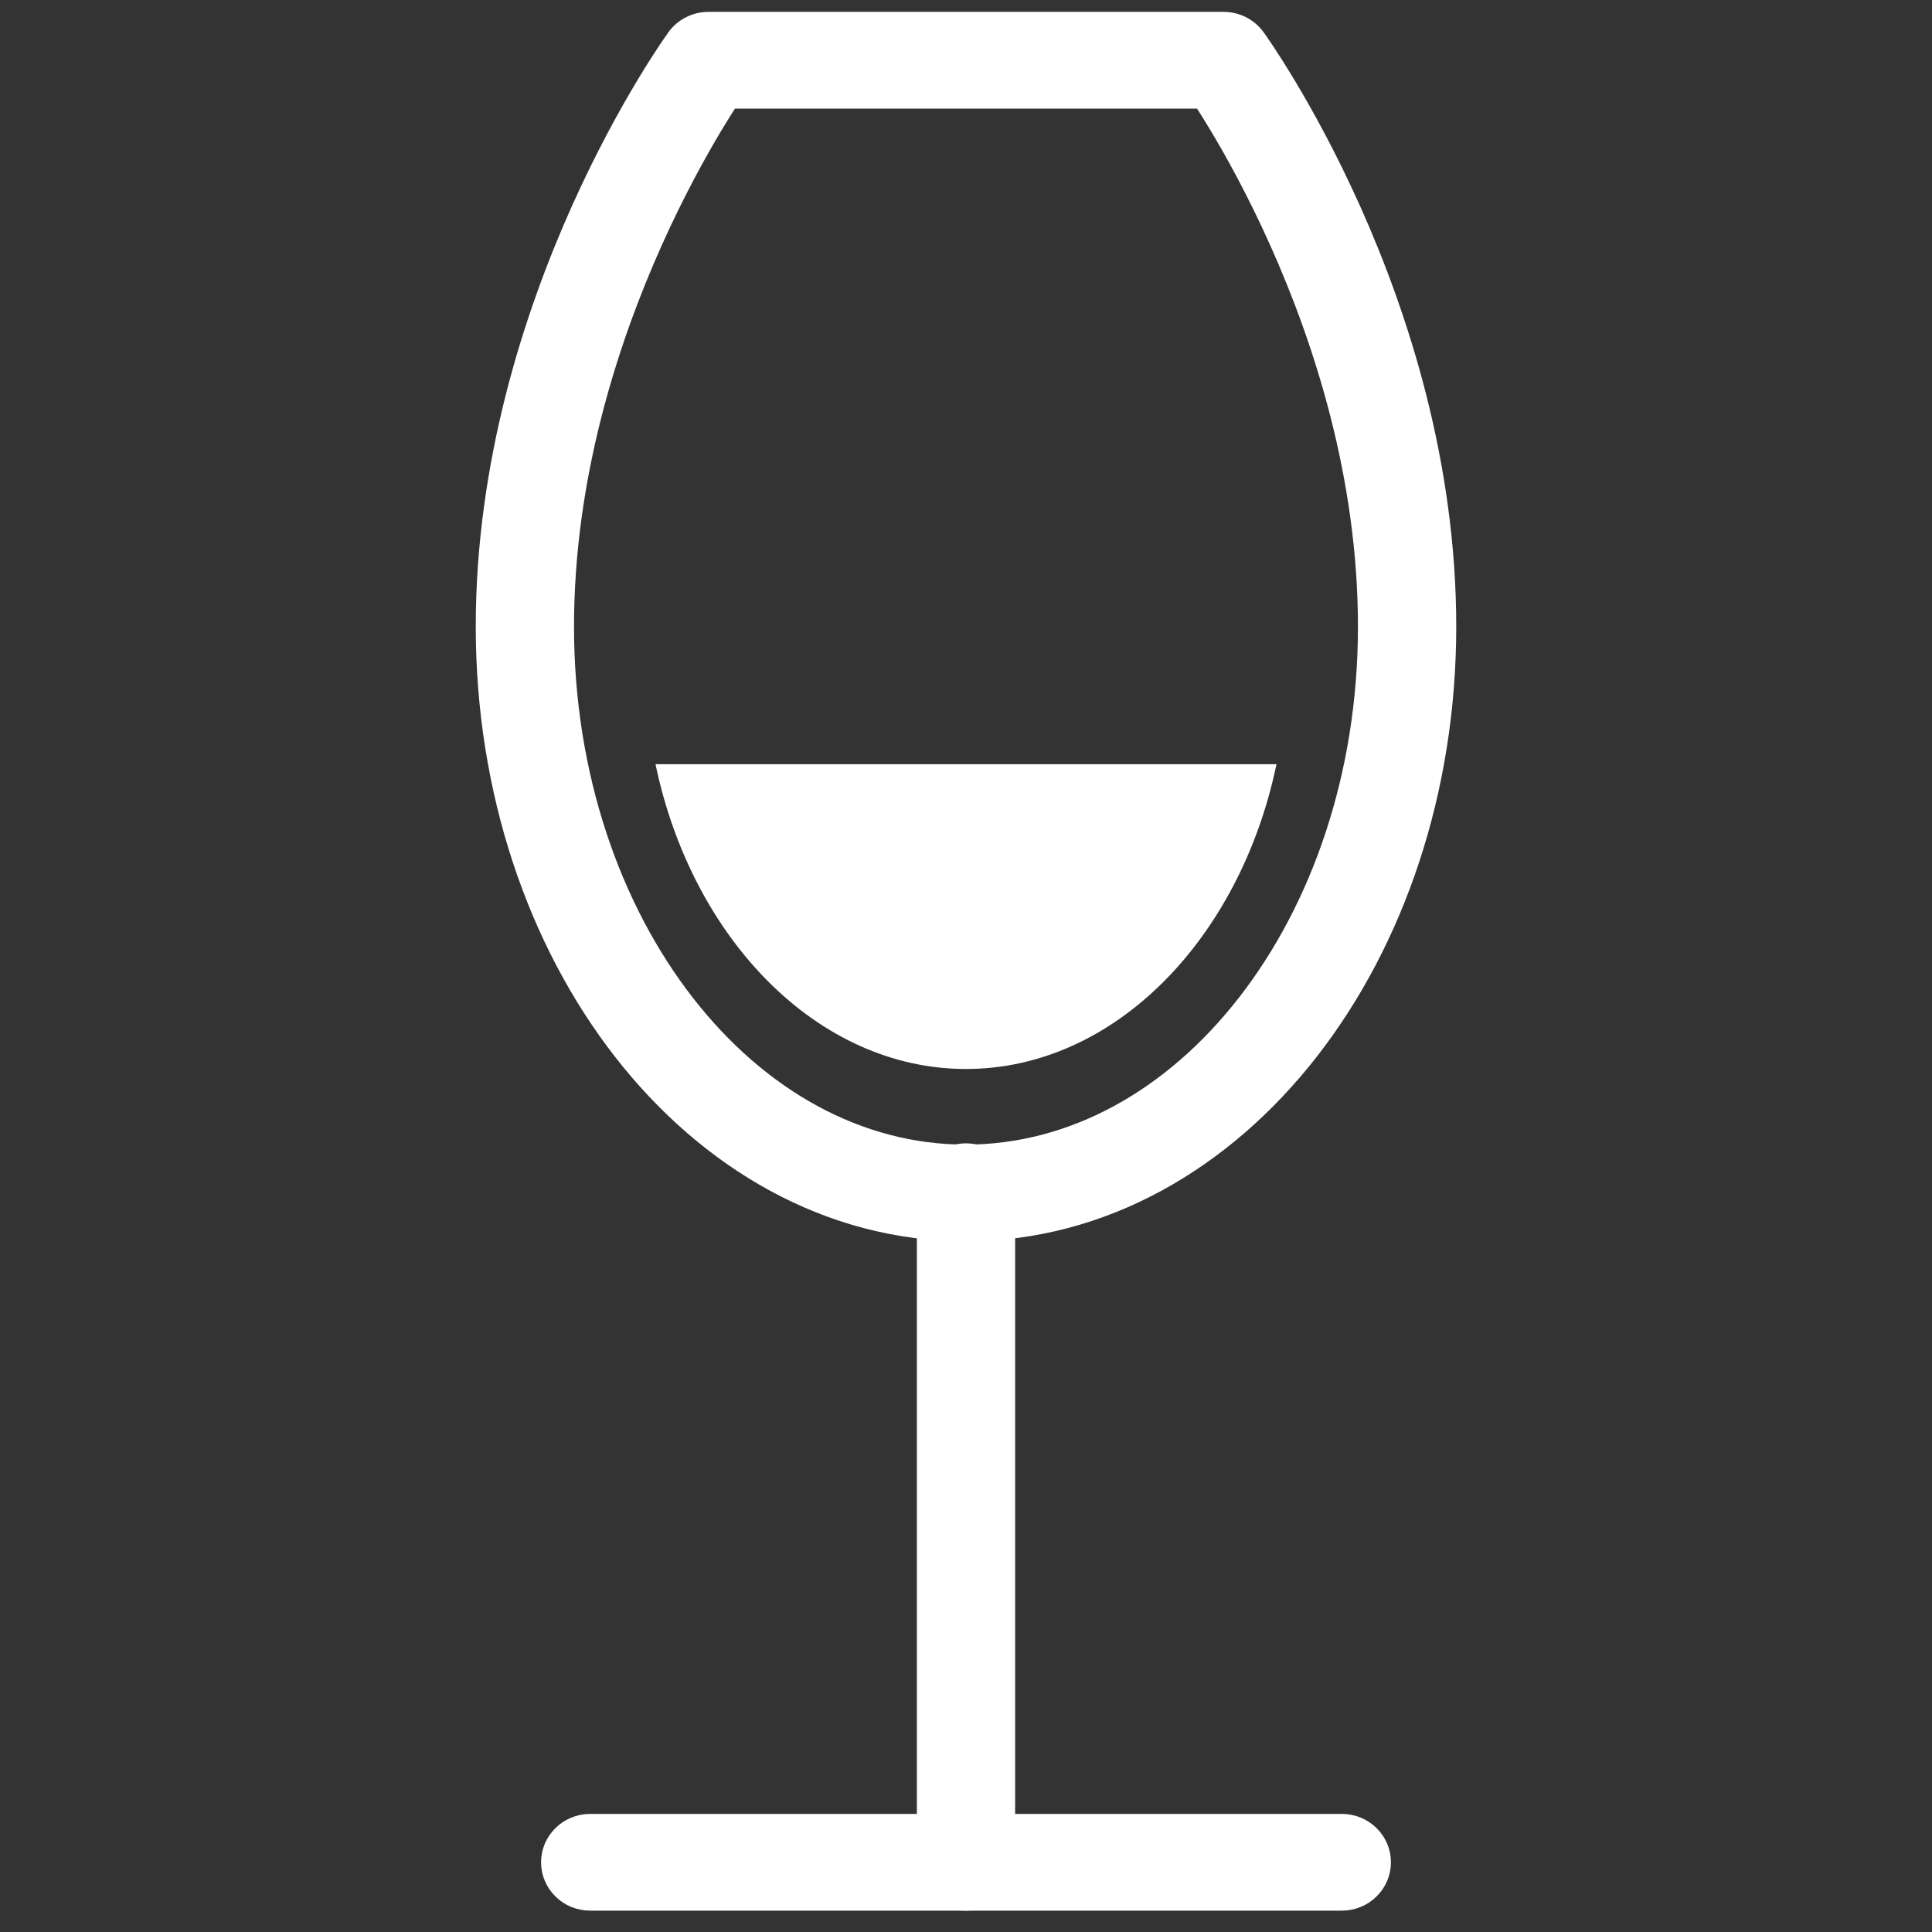 <?xml version="1.0" encoding="UTF-8" standalone="no"?>
<svg
   xmlns:dc="http://purl.org/dc/elements/1.1/"
   xmlns:cc="http://creativecommons.org/ns#"
   xmlns:rdf="http://www.w3.org/1999/02/22-rdf-syntax-ns#"
   xmlns:svg="http://www.w3.org/2000/svg"
   xmlns="http://www.w3.org/2000/svg"
   xmlns:sodipodi="http://sodipodi.sourceforge.net/DTD/sodipodi-0.dtd"
   xmlns:inkscape="http://www.inkscape.org/namespaces/inkscape"
   width="56"
   height="56"
   viewBox="0 0 56 56"
   version="1.1"
   id="svg3827"
   sodipodi:docname="wineclub-glass.svg"
   style="fill:none"
   inkscape:version="0.92.3 (2405546, 2018-03-11)">
  <rect x="0" y="0" width="56" height="56" fill="#333333" stroke="none"/>
  <defs
     id="defs3831" />
  <sodipodi:namedview
     pagecolor="#ffffff"
     bordercolor="#666666"
     borderopacity="1"
     objecttolerance="10"
     gridtolerance="10"
     guidetolerance="10"
     inkscape:pageopacity="0"
     inkscape:pageshadow="2"
     inkscape:window-width="1594"
     inkscape:window-height="1027"
     id="namedview3829"
     showgrid="false"
     inkscape:zoom="4.2142857"
     inkscape:cx="15"
     inkscape:cy="28"
     inkscape:window-x="1758"
     inkscape:window-y="-8"
     inkscape:window-maximized="1"
     inkscape:current-layer="svg3827" />
  <path
     d="m 19.546,1.055 c 0.228,-0.314 0.597,-0.501 0.99,-0.501 H 35.465 c 0.393,0 0.762,0.187 0.99,0.501 l -0.99,0.691 c 0.99,-0.691 0.989,-0.691 0.99,-0.691 l 0.003,0.004 0.004,0.006 0.015,0.021 0.051,0.073 c 0.043,0.062 0.105,0.152 0.183,0.269 0.155,0.233 0.373,0.57 0.632,1.002 0.519,0.863 1.207,2.107 1.895,3.642 C 40.608,9.133 42,13.405 42,18.162 c 0,4.775 -1.505,9.139 -3.995,12.335 -2.492,3.197 -6.02,5.273 -10.012,5.273 -3.992,0 -7.517,-2.076 -10.005,-5.274 C 15.501,27.3 14,22.936 14,18.162 c 0,-4.757 1.392,-9.029 2.763,-12.09 0.688,-1.535 1.376,-2.779 1.895,-3.642 0.26,-0.432 0.477,-0.77 0.632,-1.002 0.077,-0.116 0.139,-0.206 0.183,-0.269 l 0.051,-0.073 0.015,-0.021 0.004,-0.006 0.003,-0.004 c 2.4e-4,-3.3e-4 0,0 0.99,0.691 z m 1.642,1.883 c -0.121,0.186 -0.269,0.422 -0.438,0.703 -0.479,0.797 -1.121,1.956 -1.763,3.391 -1.289,2.879 -2.558,6.814 -2.558,11.131 0,4.299 1.354,8.143 3.489,10.887 2.134,2.742 4.998,4.337 8.075,4.337 3.078,0 5.946,-1.595 8.083,-4.338 2.139,-2.744 3.496,-6.588 3.496,-10.886 0,-4.316 -1.268,-8.252 -2.558,-11.131 C 36.371,5.597 35.729,4.438 35.25,3.641 35.081,3.36 34.933,3.124 34.812,2.938 Z"
     id="path3817"
     inkscape:connector-curvature="0"
     style="clip-rule:evenodd;fill:#ffffff;fill-rule:evenodd" />
  <path
     d="m 19.546,1.055 c 0.228,-0.314 0.597,-0.501 0.99,-0.501 H 35.465 c 0.393,0 0.762,0.187 0.99,0.501 m -16.908,0 c 2.4e-4,-3.3e-4 0,0 0.99,0.691 z m 0,0 -0.003,0.004 -0.004,0.006 -0.015,0.021 -0.051,0.073 C 19.429,1.221 19.368,1.311 19.29,1.427 19.135,1.66 18.918,1.998 18.658,2.43 18.139,3.293 17.451,4.537 16.763,6.072 15.392,9.133 14,13.405 14,18.162 c 0,4.774 1.501,9.138 3.987,12.334 2.488,3.197 6.013,5.274 10.005,5.274 3.992,0 7.52,-2.076 10.012,-5.273 C 40.495,27.301 42,22.937 42,18.162 42,13.405 40.608,9.133 39.237,6.072 38.549,4.537 37.861,3.293 37.342,2.43 37.082,1.998 36.865,1.66 36.71,1.427 36.632,1.311 36.571,1.221 36.527,1.158 L 36.476,1.086 36.461,1.065 36.457,1.059 36.454,1.055 m 0,0 -0.99,0.691 C 36.454,1.055 36.454,1.055 36.454,1.055 Z M 20.75,3.641 C 20.919,3.36 21.067,3.124 21.188,2.938 H 34.812 c 0.12,0.186 0.269,0.422 0.438,0.703 0.479,0.797 1.121,1.956 1.763,3.391 1.29,2.879 2.558,6.814 2.558,11.131 0,4.299 -1.357,8.143 -3.496,10.886 -2.138,2.743 -5.006,4.338 -8.083,4.338 -3.077,0 -5.941,-1.595 -8.075,-4.337 -2.135,-2.744 -3.489,-6.588 -3.489,-10.887 0,-4.316 1.268,-8.252 2.558,-11.131 0.643,-1.435 1.285,-2.594 1.763,-3.391 z"
     id="path3819"
     inkscape:connector-curvature="0"
     style="stroke:#ffffff;stroke-width:0.42;stroke-linecap:round;stroke-linejoin:round" />
  <path
     d="m 28,33.35 c 0.671,0 1.214,0.534 1.214,1.192 v 19.438 c 0,0.658 -0.544,1.192 -1.214,1.192 -0.671,0 -1.214,-0.534 -1.214,-1.192 v -19.438 c 0,-0.658 0.544,-1.192 1.214,-1.192 z"
     id="path3821"
     inkscape:connector-curvature="0"
     style="clip-rule:evenodd;fill:#ffffff;fill-rule:evenodd;stroke:#ffffff;stroke-width:0.42;stroke-linecap:round;stroke-linejoin:round" />
  <path
     d="m 15.893,53.979 c 0,-0.658 0.544,-1.192 1.214,-1.192 h 21.786 c 0.671,0 1.214,0.534 1.214,1.192 0,0.658 -0.544,1.192 -1.214,1.192 h -21.786 c -0.671,0 -1.214,-0.534 -1.214,-1.192 z"
     id="path3823"
     inkscape:connector-curvature="0"
     style="clip-rule:evenodd;fill:#ffffff;fill-rule:evenodd;stroke:#ffffff;stroke-width:0.42;stroke-linecap:round;stroke-linejoin:round" />
  <path
     d="m 19,22.15 c 1.052,5.048 4.689,8.835 9,8.835 4.311,0 7.948,-3.786 9,-8.835 z"
     id="path3825"
     inkscape:connector-curvature="0"
     style="fill:#ffffff" />
</svg>
